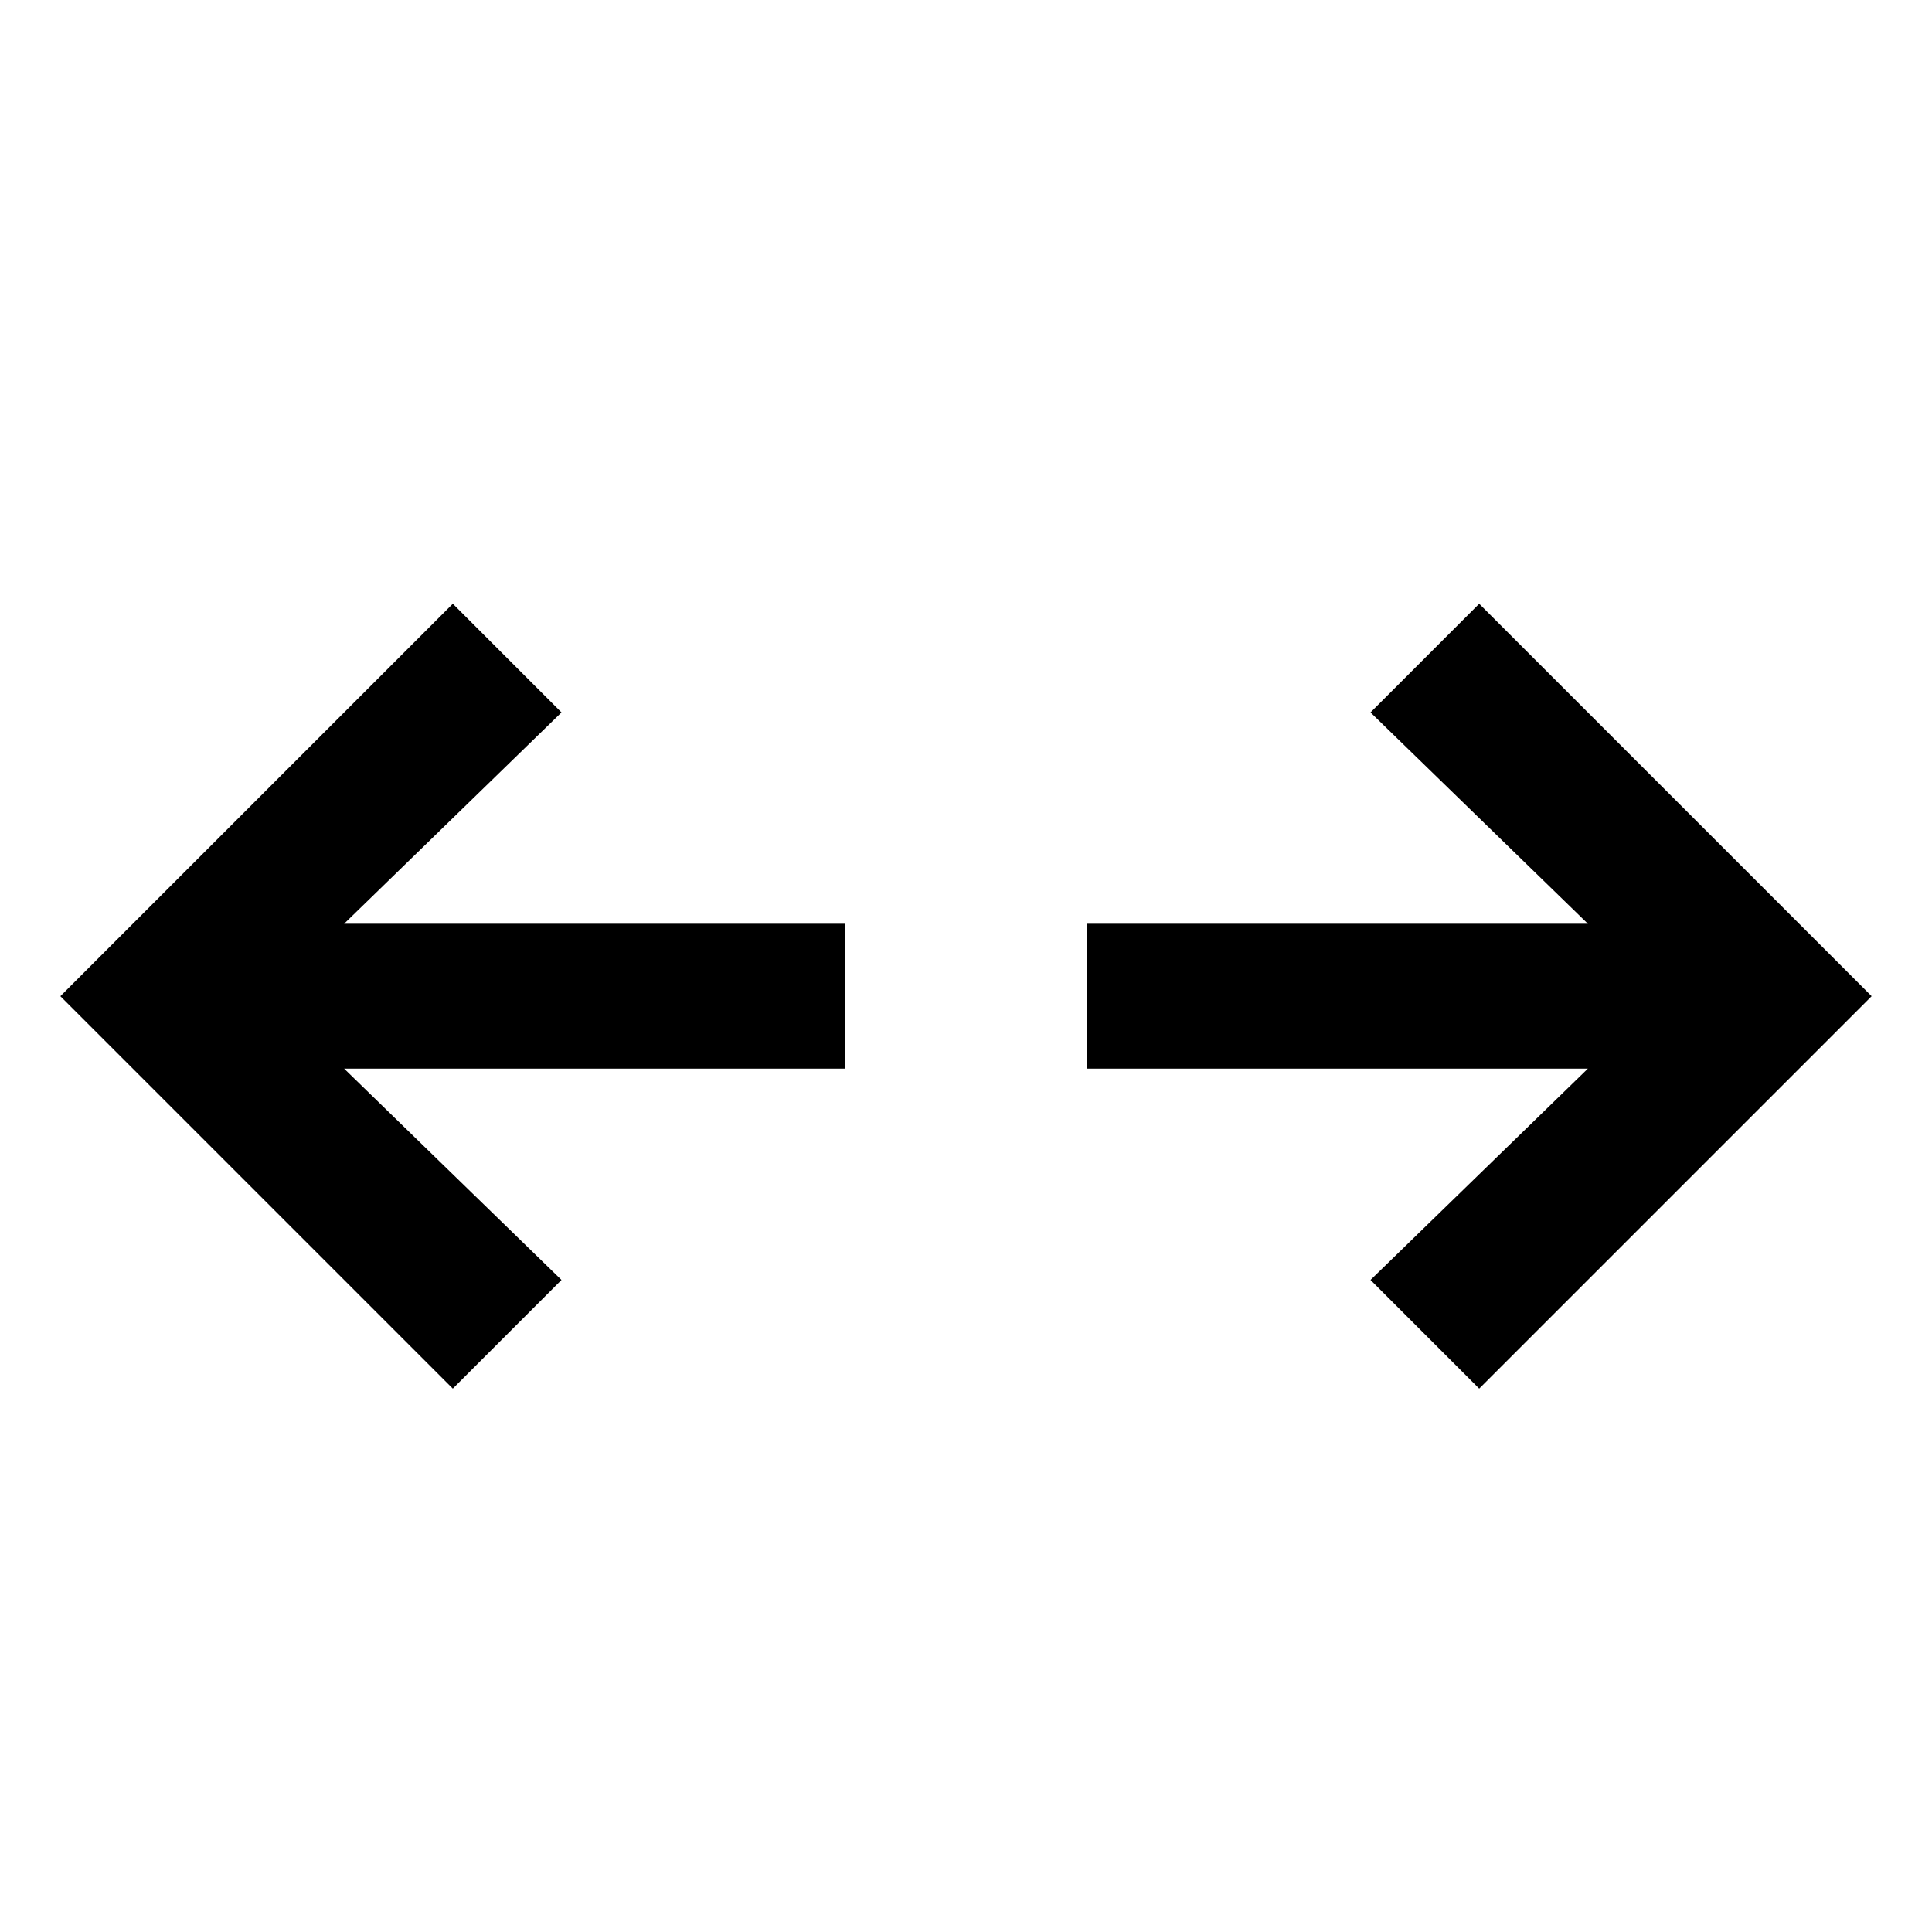 <svg xmlns="http://www.w3.org/2000/svg" viewBox="0 0 32 32"><path d="M7.5 23L9.3 21.2 5.7 17.7 14 17.7 14 15.3 5.7 15.3 9.3 11.8 7.5 10 1 16.5z"/><path d="M24.5 10L22.7 11.8 26.3 15.3 18 15.3 18 17.7 26.3 17.7 22.7 21.2 24.5 23 31 16.5z"/></svg>
